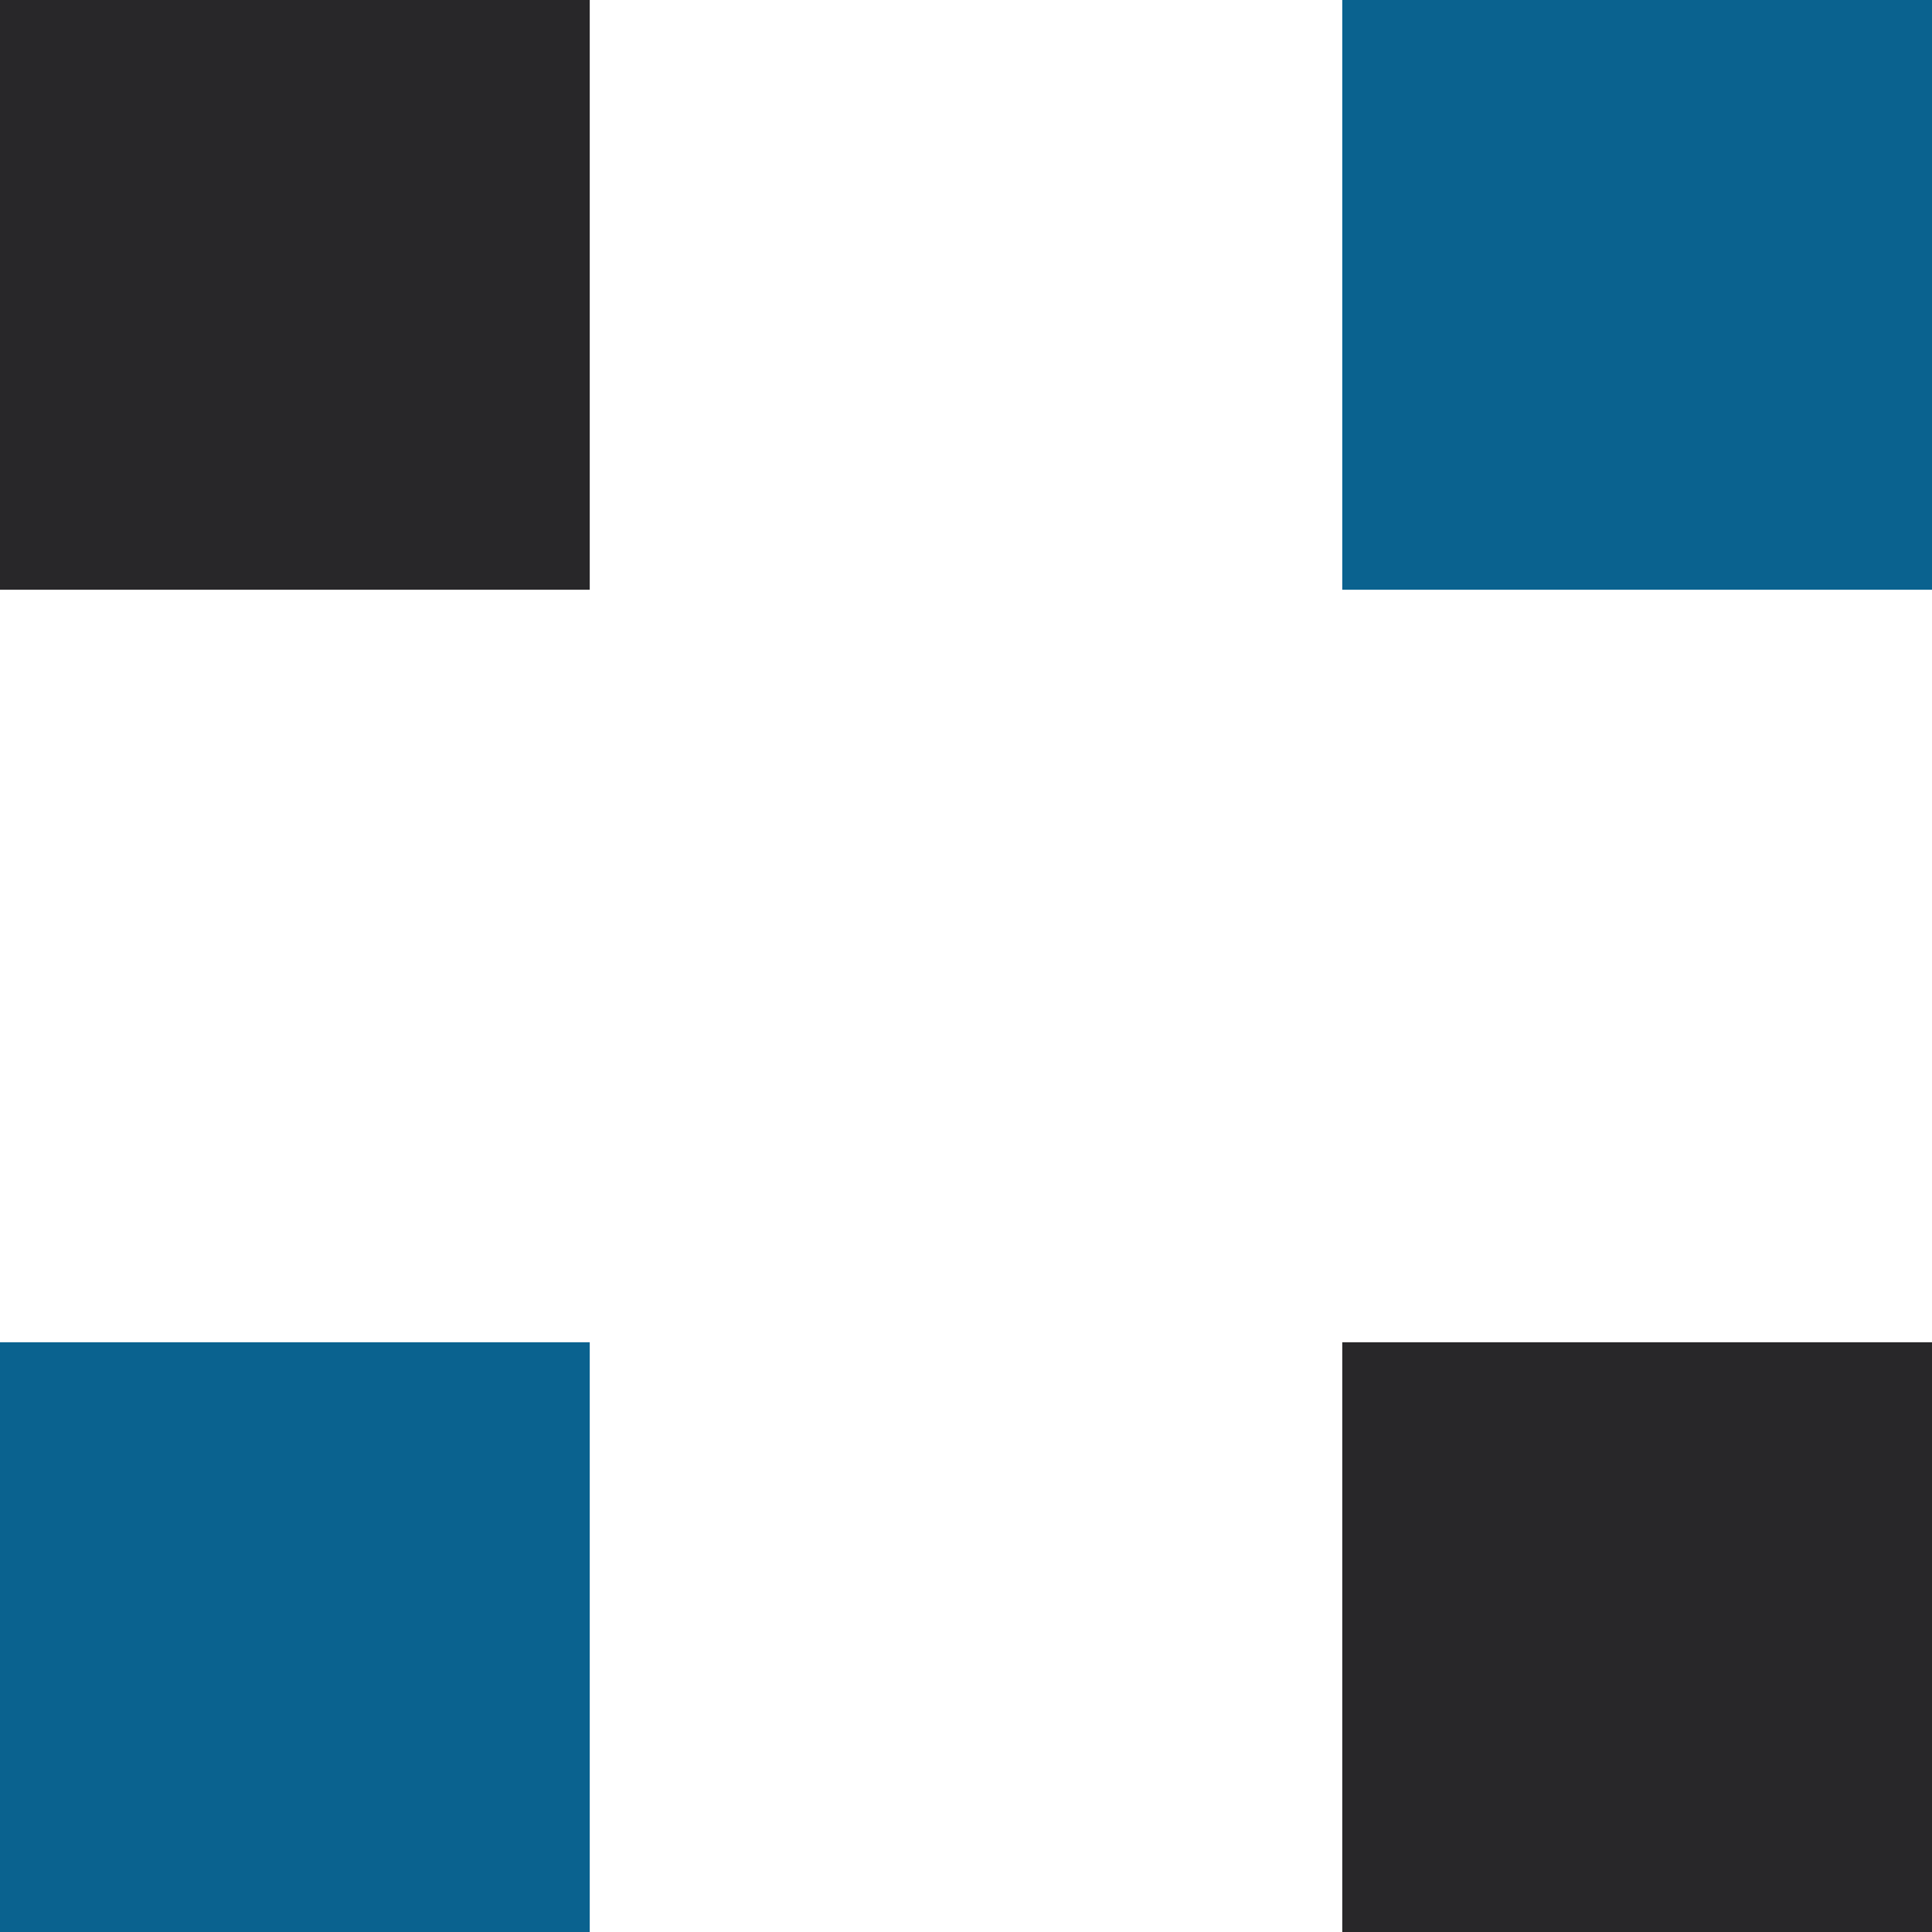 <svg width="24" height="24" viewBox="0 0 24 24" fill="none" xmlns="http://www.w3.org/2000/svg">
<path d="M24 0H16.674V7.326H24V0Z" fill="#0a628f"/>
<path d="M7.326 0H0V7.326H7.326V0Z" fill="#282729"/>
<path d="M7.326 16.674H0V24H7.326V16.674Z" fill="#0a628f"/>
<path d="M24 16.674H16.674V24H24V16.674Z" fill="#282729"/>
</svg>
